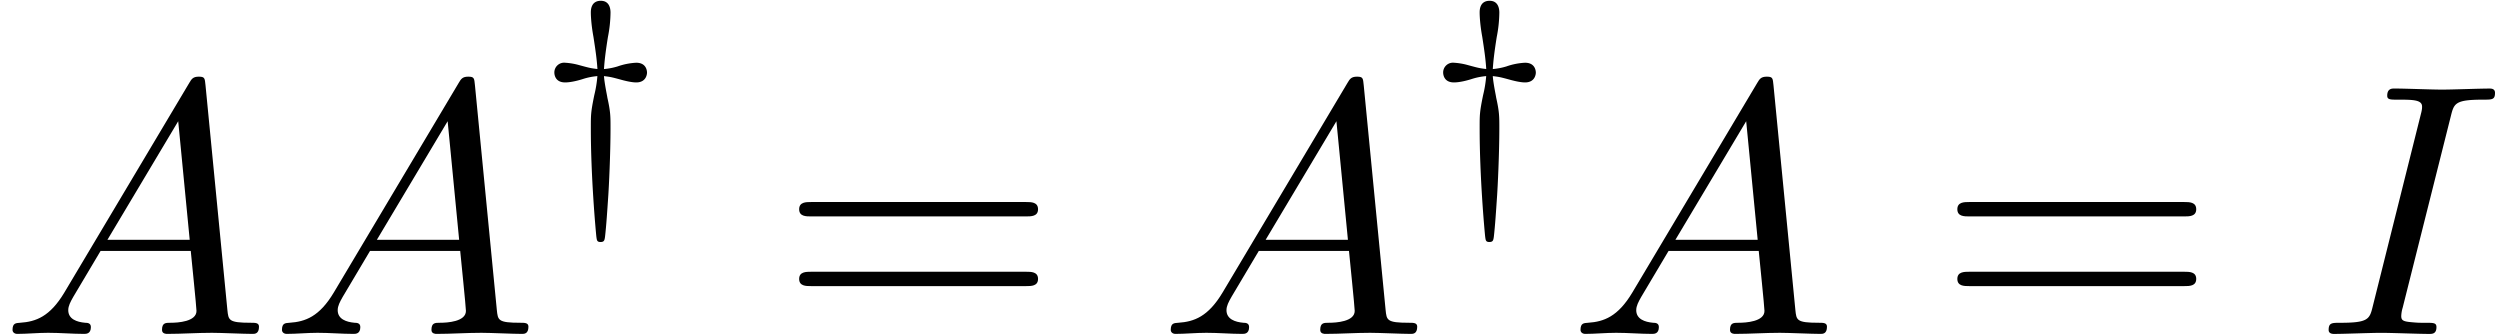 <svg xmlns="http://www.w3.org/2000/svg" xmlns:xlink="http://www.w3.org/1999/xlink" width="127" height="17" viewBox="1872.02 1483.116 75.915 10.162"><defs><path id="g2-61" d="M7.495-3.567c.163 0 .37 0 .37-.218s-.207-.219-.36-.219H.971c-.153 0-.36 0-.36.219s.207.218.37.218zm.01 2.116c.153 0 .36 0 .36-.218s-.207-.218-.37-.218H.982c-.164 0-.371 0-.371.218s.207.218.36.218z"/><path id="g1-65" d="M1.953-1.255C1.516-.524 1.09-.37.61-.338c-.131.01-.23.01-.23.218 0 .065.055.12.143.12.294 0 .632-.033.938-.033.36 0 .742.033 1.09.033.066 0 .208 0 .208-.207 0-.12-.098-.131-.175-.131-.25-.022-.512-.11-.512-.382 0-.13.065-.25.152-.404l.83-1.396h2.738c.022.23.174 1.713.174 1.822 0 .327-.567.36-.785.36-.153 0-.262 0-.262.218 0 .12.13.12.153.12.447 0 .916-.033 1.363-.033.273 0 .96.033 1.233.033.066 0 .196 0 .196-.218 0-.12-.109-.12-.25-.12-.677 0-.677-.077-.71-.393L6.24-7.549c-.022-.218-.022-.262-.207-.262-.175 0-.218.076-.284.186zm1.309-1.603 2.149-3.6.349 3.6z"/><path id="g1-73" d="M4.08-6.61c.098-.394.13-.503.993-.503.262 0 .349 0 .349-.207 0-.13-.12-.13-.164-.13-.316 0-1.123.032-1.44.032-.327 0-1.123-.033-1.45-.033-.077 0-.219 0-.219.218 0 .12.098.12.306.12.458 0 .752 0 .752.208 0 .054 0 .076-.022.174L1.713-.85c-.098.404-.131.513-.993.513-.25 0-.35 0-.35.218 0 .12.132.12.165.12.316 0 1.112-.033 1.429-.033.327 0 1.134.033 1.461.033.088 0 .219 0 .219-.207 0-.131-.088-.131-.328-.131-.196 0-.25 0-.469-.022-.229-.022-.272-.065-.272-.185a1 1 0 0 1 .043-.251z"/><path id="g0-121" d="M1.977-3.324c.19.024.207.024.557.12.12.032.295.072.423.072.31 0 .327-.263.327-.295 0-.088-.04-.303-.327-.303a2 2 0 0 0-.566.112 2 2 0 0 1-.414.08c.016-.232.04-.471.12-.973a4 4 0 0 0 .079-.741c0-.12-.032-.359-.295-.359-.303 0-.303.287-.303.359 0 .024 0 .303.08.74.064.415.103.686.12.973-.192-.024-.208-.024-.559-.12a2 2 0 0 0-.422-.071.297.297 0 0 0-.327.295c0 .088.04.303.327.303.183 0 .422-.064.566-.112a2 2 0 0 1 .414-.08 3.6 3.6 0 0 1-.095.582c-.104.51-.104.59-.104.997 0 1.49.144 3.068.167 3.291.016.112.016.168.128.168s.12-.056.135-.152c.04-.335.072-.845.096-1.195.024-.335.072-1.34.072-2.112 0-.36 0-.495-.096-.925 0-.024-.087-.422-.103-.654"/></defs><g id="page1"><use xlink:href="#g1-65" x="1872.02" y="1493.255"/><use xlink:href="#g1-65" x="1880.202" y="1493.255"/><use xlink:href="#g0-121" x="1888.383" y="1488.751"/><use xlink:href="#g2-61" x="1895.676" y="1493.255"/><use xlink:href="#g1-65" x="1907.191" y="1493.255"/><use xlink:href="#g0-121" x="1915.373" y="1488.751"/><use xlink:href="#g1-65" x="1919.634" y="1493.255"/><use xlink:href="#g2-61" x="1930.846" y="1493.255"/><use xlink:href="#g1-73" x="1942.362" y="1493.255"/></g><script type="text/ecmascript">if(window.parent.postMessage)window.parent.postMessage(&quot;0.02927|95.25|12.75|&quot;+window.location,&quot;*&quot;);</script></svg>